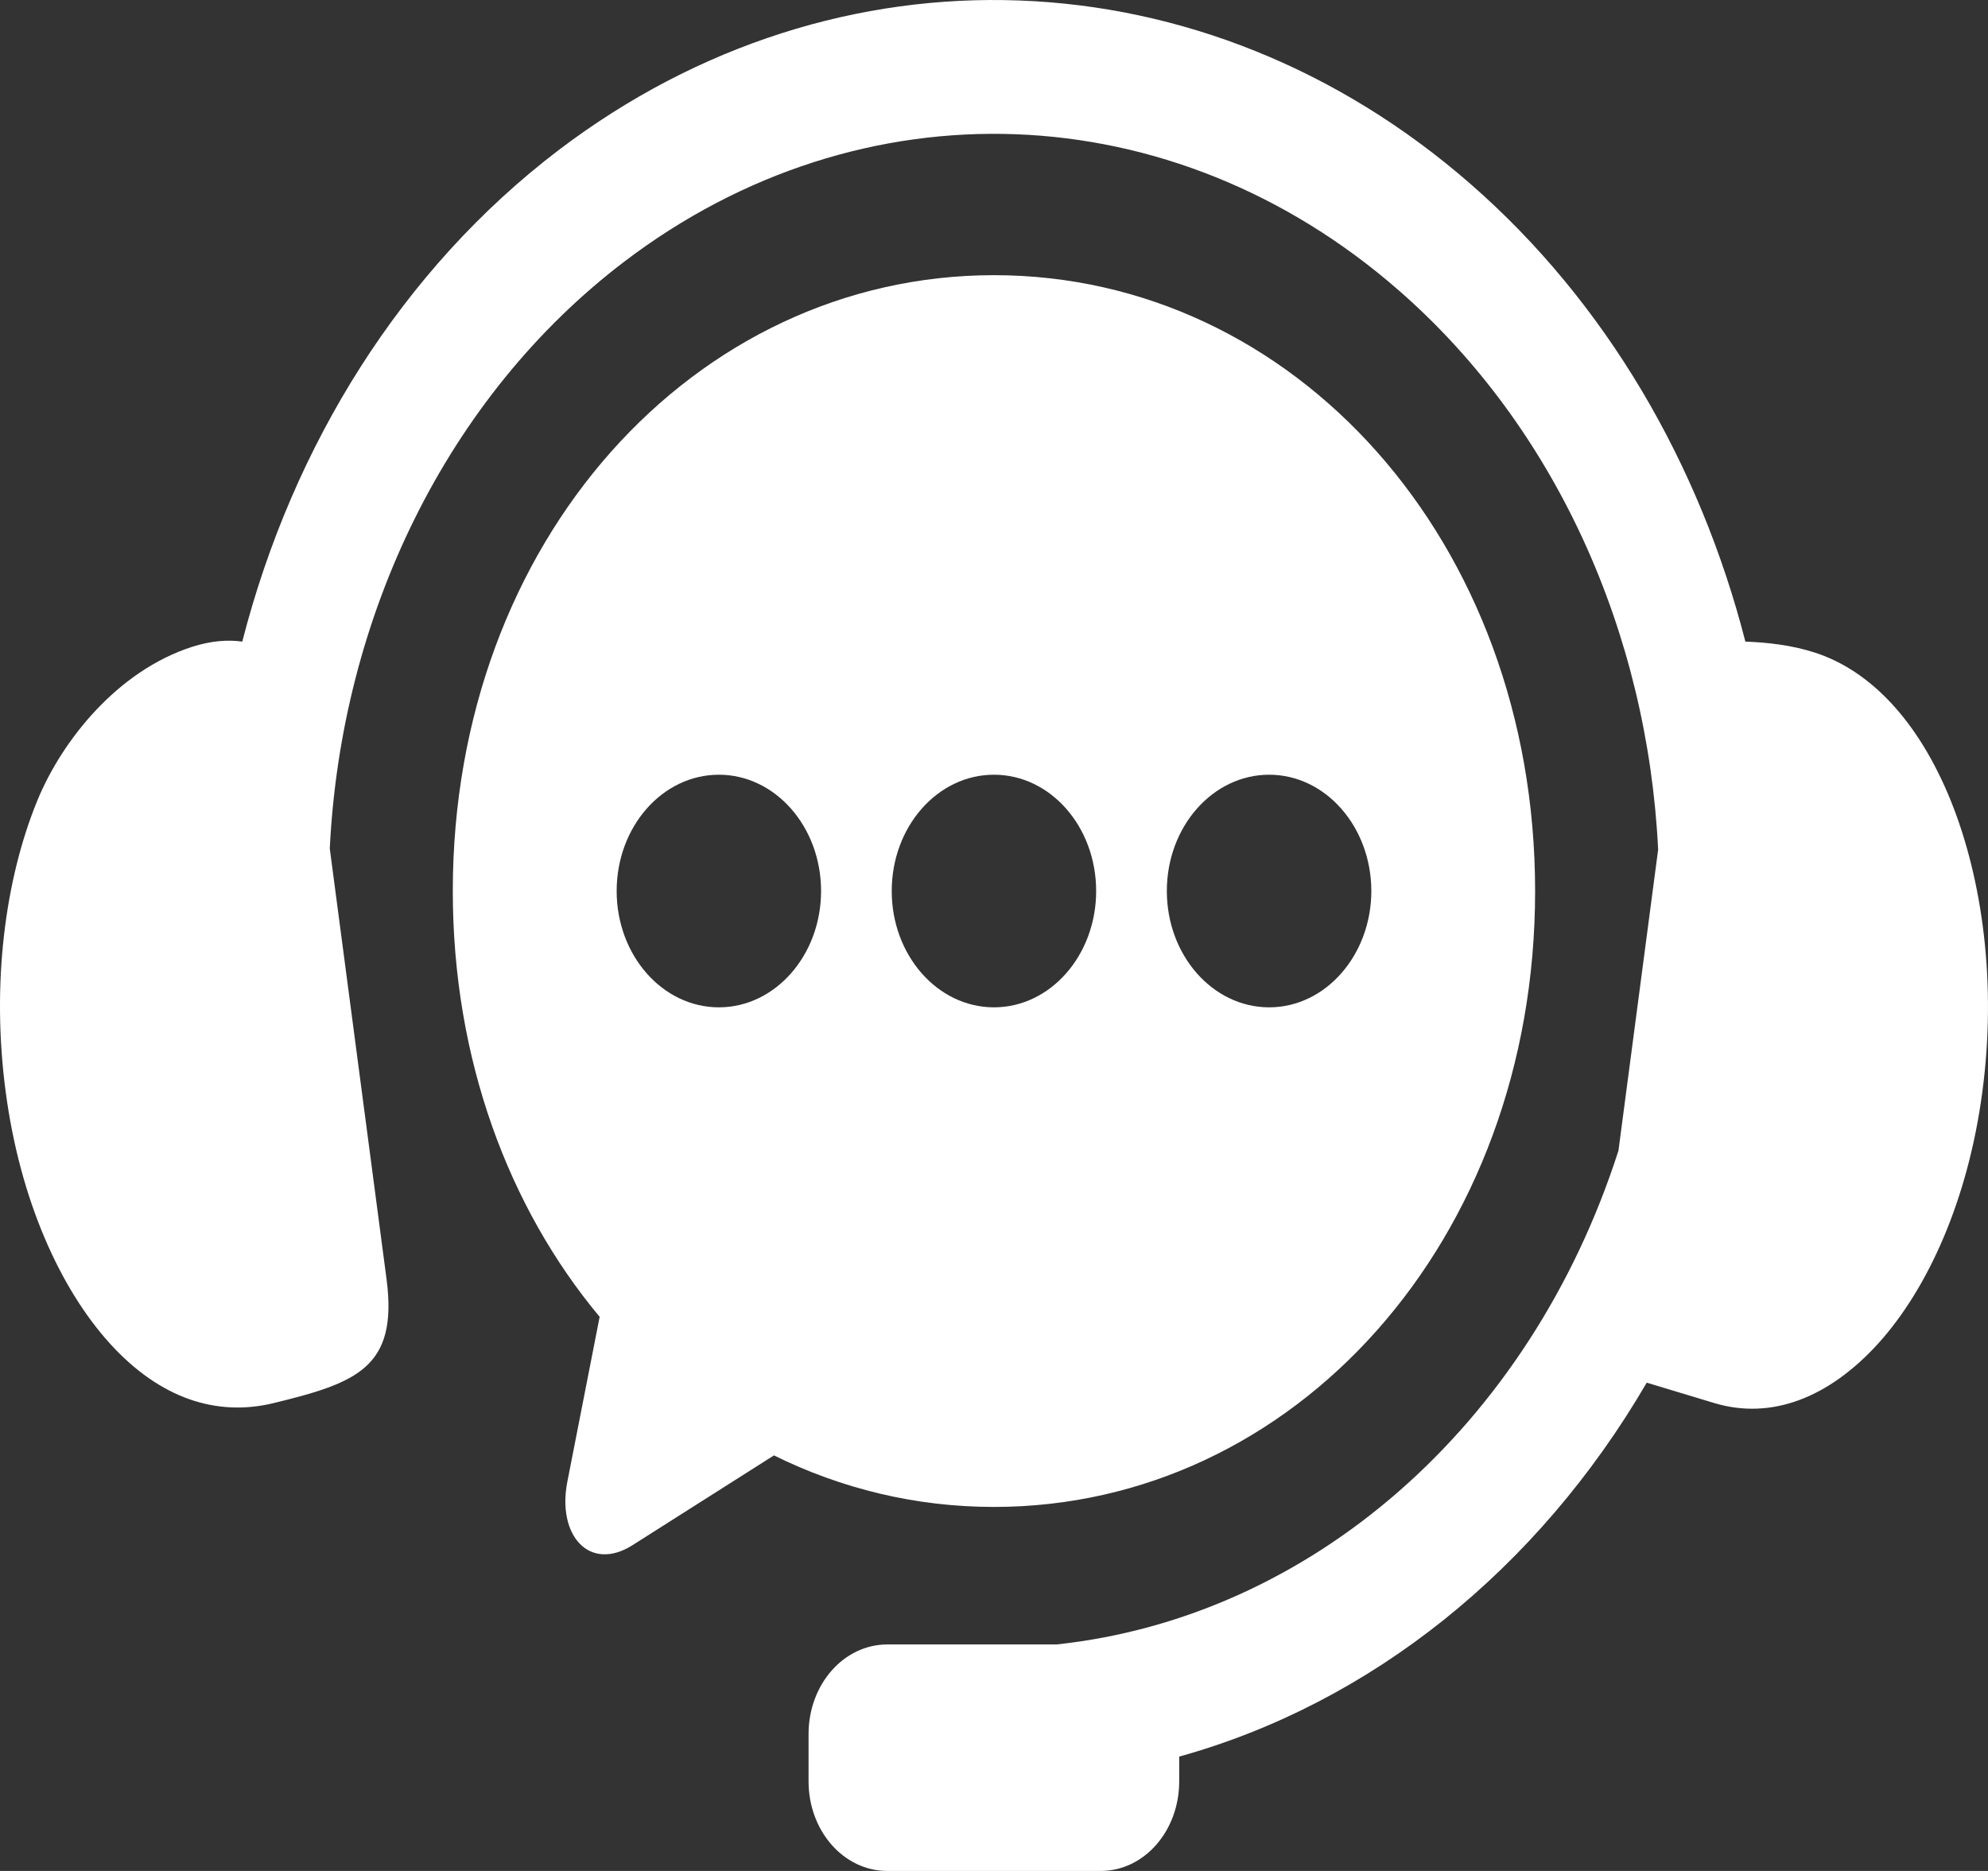 <svg width="68" height="64" viewBox="0 0 68 64" fill="none" xmlns="http://www.w3.org/2000/svg">
<rect x="0" y="0" width="68" height="64" fill="#333333" stroke="none"/>
<path fill-rule="evenodd" clip-rule="evenodd" d="M34.876 0.017C29.407 -0.19 23.883 1.508 19.113 5.131C13.755 9.205 10.012 15.222 8.287 21.948C7.811 21.881 7.241 21.911 6.563 22.129C4.035 22.945 2.134 25.303 1.279 27.379C0.17 30.085 -0.298 33.664 0.196 37.359C0.686 41.042 2.053 44.078 3.763 45.962C5.478 47.848 7.414 48.461 9.338 48.001C12.202 47.305 13.622 46.785 13.221 43.748L11.28 29.026C11.671 21.059 15.295 13.559 21.357 8.947C29.471 2.778 40.108 3.173 47.847 9.935C53.231 14.633 56.357 21.672 56.717 29.062L55.36 39.359C52.331 48.791 44.824 55.324 36.137 56.252H30.352C28.859 56.252 27.657 57.62 27.657 59.317V60.934C27.657 62.632 28.859 64 30.352 64H37.646C39.138 64 40.335 62.632 40.335 60.934V60.088C46.885 58.269 52.603 53.687 56.327 47.297L58.663 48.002C60.565 48.563 62.524 47.848 64.239 45.964C65.948 44.078 67.315 41.043 67.805 37.36C68.3 33.665 67.819 30.092 66.723 27.38C65.623 24.668 63.984 22.946 62.092 22.328C61.299 22.068 60.439 21.973 59.701 21.948C58.142 15.866 54.931 10.335 50.304 6.297C45.755 2.324 40.344 0.221 34.876 0.017Z" fill="white"/>
<path fill-rule="evenodd" clip-rule="evenodd" d="M43.412 26.501C45.34 26.501 46.903 28.28 46.907 30.48C46.903 32.674 45.34 34.458 43.412 34.458C41.479 34.458 39.912 32.674 39.912 30.48C39.912 28.281 41.48 26.501 43.412 26.501ZM33.999 26.501C35.931 26.501 37.494 28.28 37.494 30.48C37.494 32.674 35.931 34.458 33.999 34.458C32.065 34.458 30.502 32.674 30.502 30.48C30.502 28.281 32.065 26.501 33.999 26.501ZM24.59 26.501C26.517 26.501 28.085 28.28 28.085 30.48C28.085 32.674 26.517 34.458 24.59 34.458C22.657 34.458 21.093 32.674 21.093 30.48C21.093 28.281 22.657 26.501 24.59 26.501ZM33.999 9.413C23.748 9.413 15.488 18.505 15.488 30.48C15.488 36.232 17.398 41.315 20.511 45.045L19.407 50.681C19.043 52.535 20.173 53.783 21.637 52.855L26.473 49.785C28.771 50.92 31.313 51.548 33.999 51.548C44.254 51.548 52.509 42.461 52.509 30.48C52.509 18.505 44.254 9.413 33.999 9.413Z" fill="white"/>
</svg>
